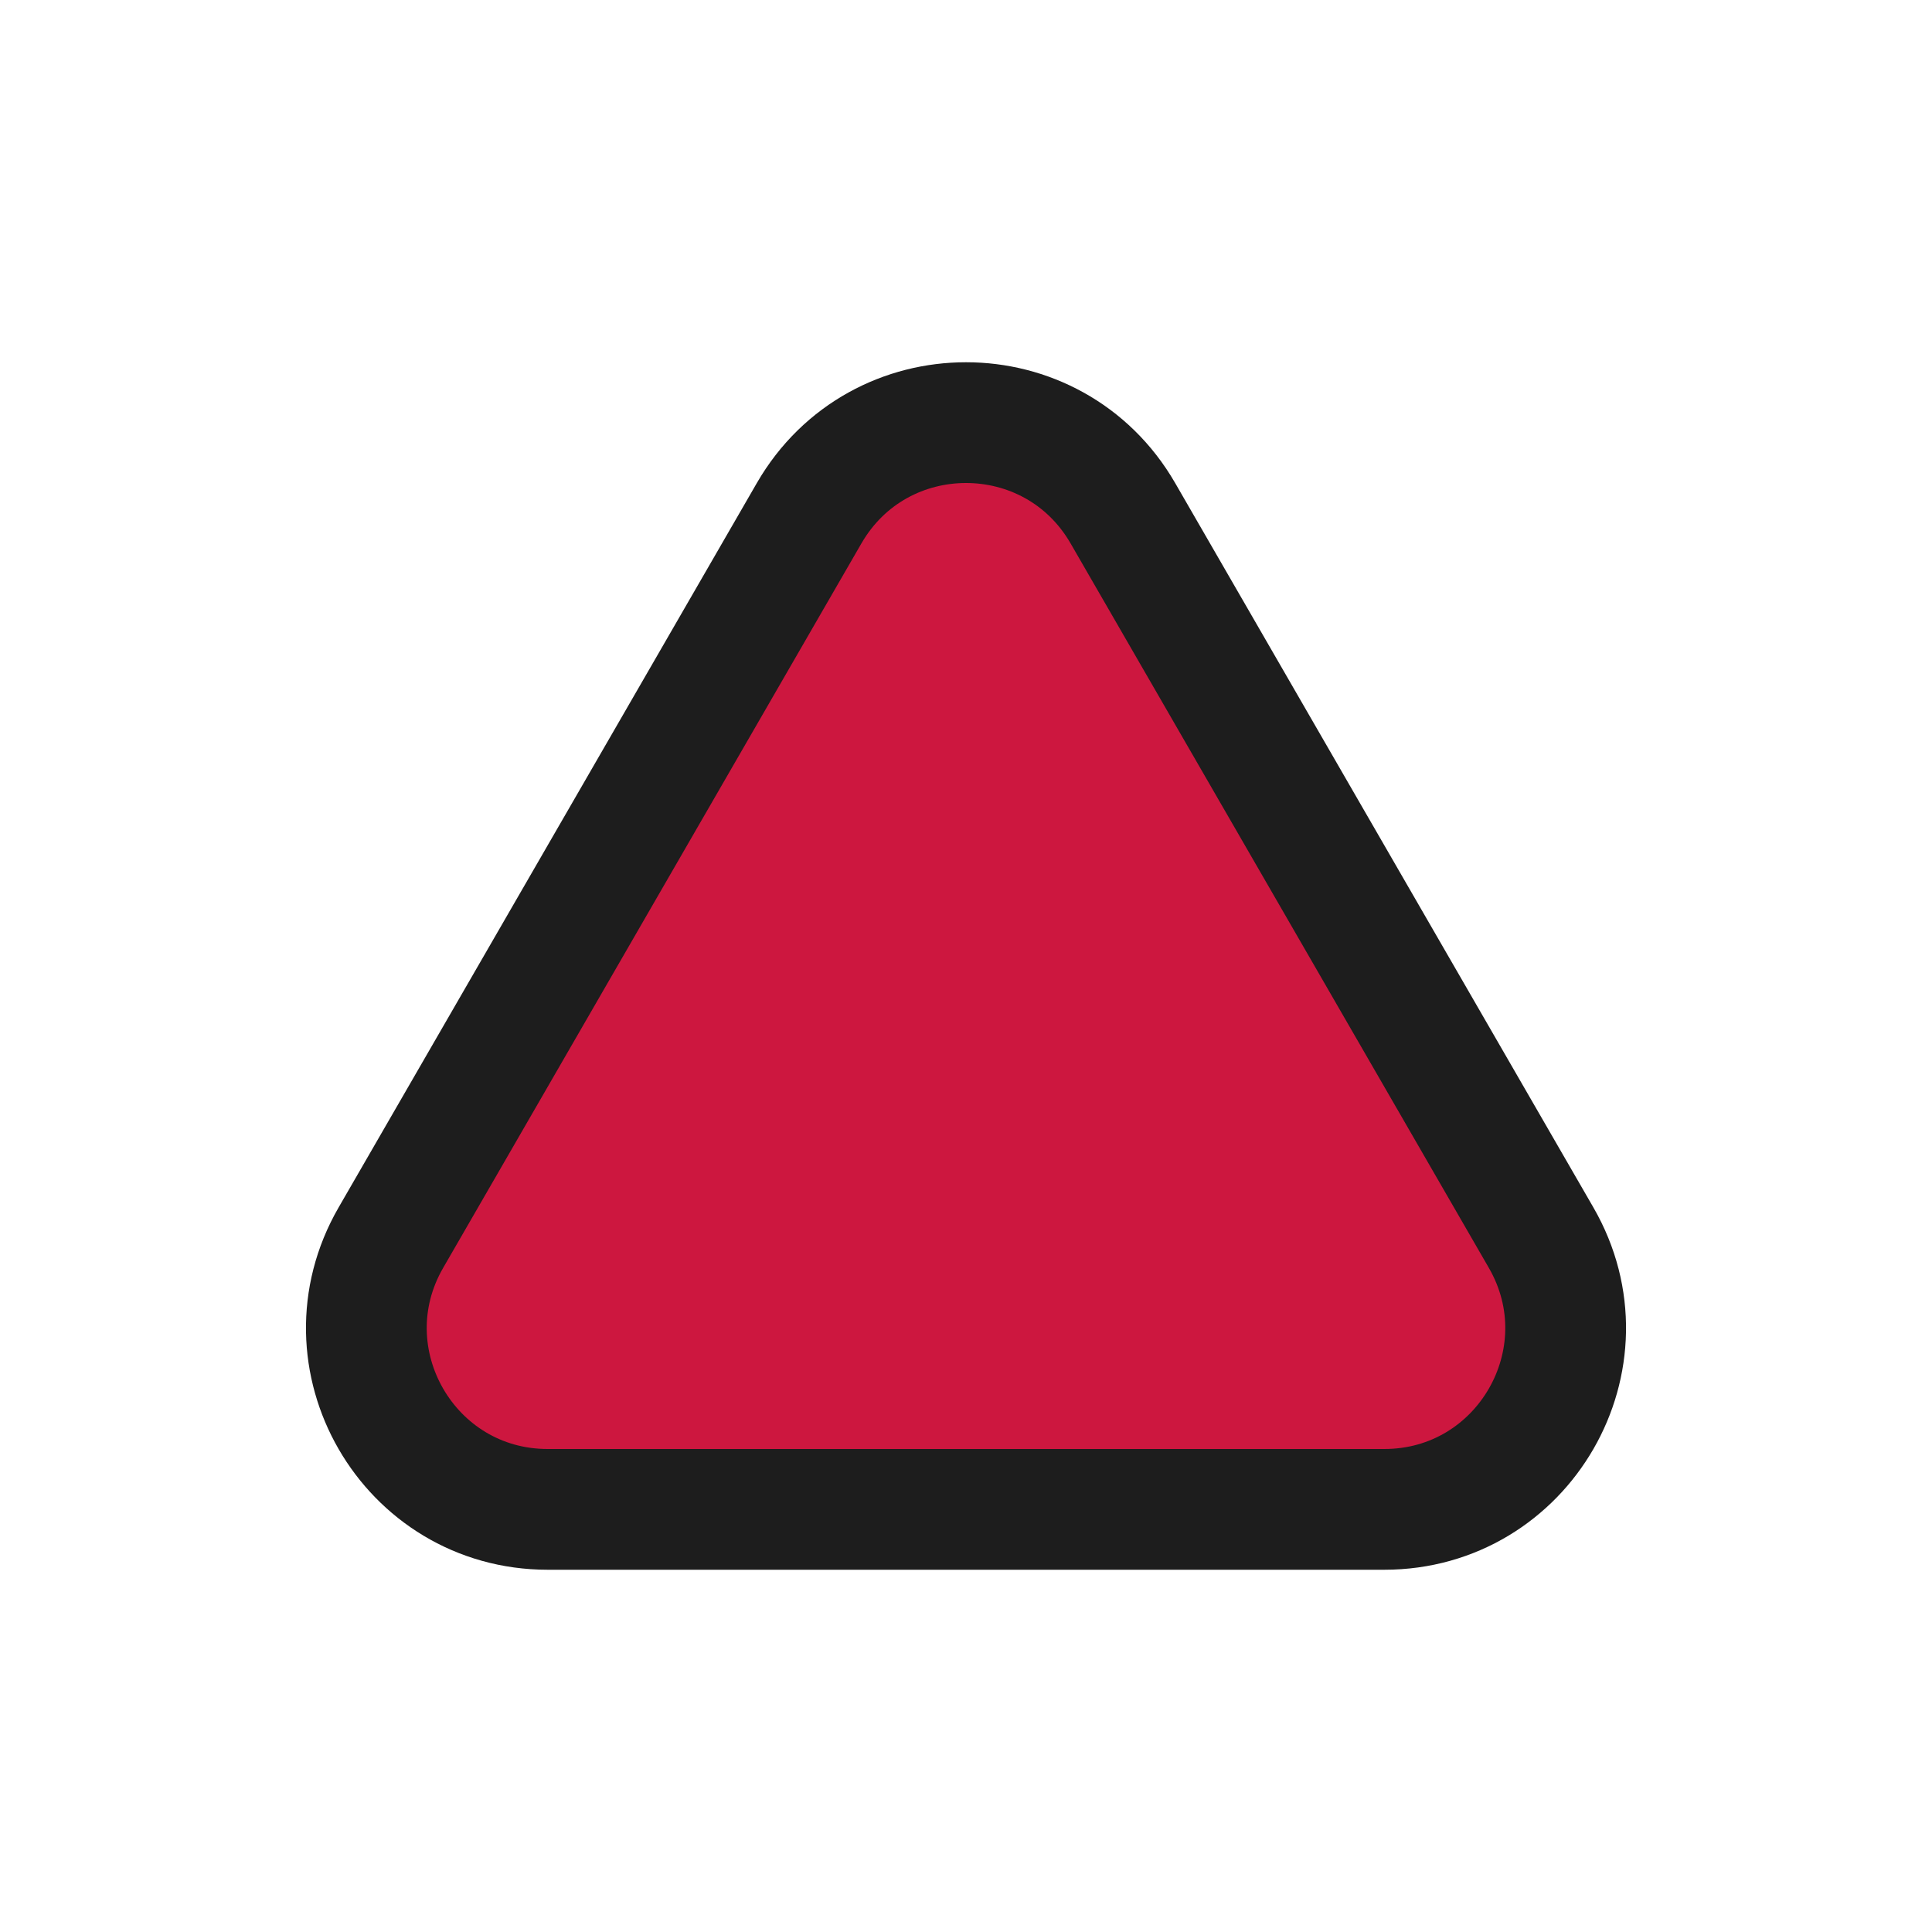 <svg width="16" height="16" viewBox="0 0 16 16" fill="none" xmlns="http://www.w3.org/2000/svg">
<path d="M6.701 4.25C7.279 3.25 8.721 3.25 9.299 4.25L12.763 10.25C13.34 11.25 12.619 12.5 11.464 12.5H4.536C3.381 12.5 2.66 11.25 3.237 10.25L6.701 4.25Z" fill="#CD173F" stroke="#1D1D1D"/>
</svg>

